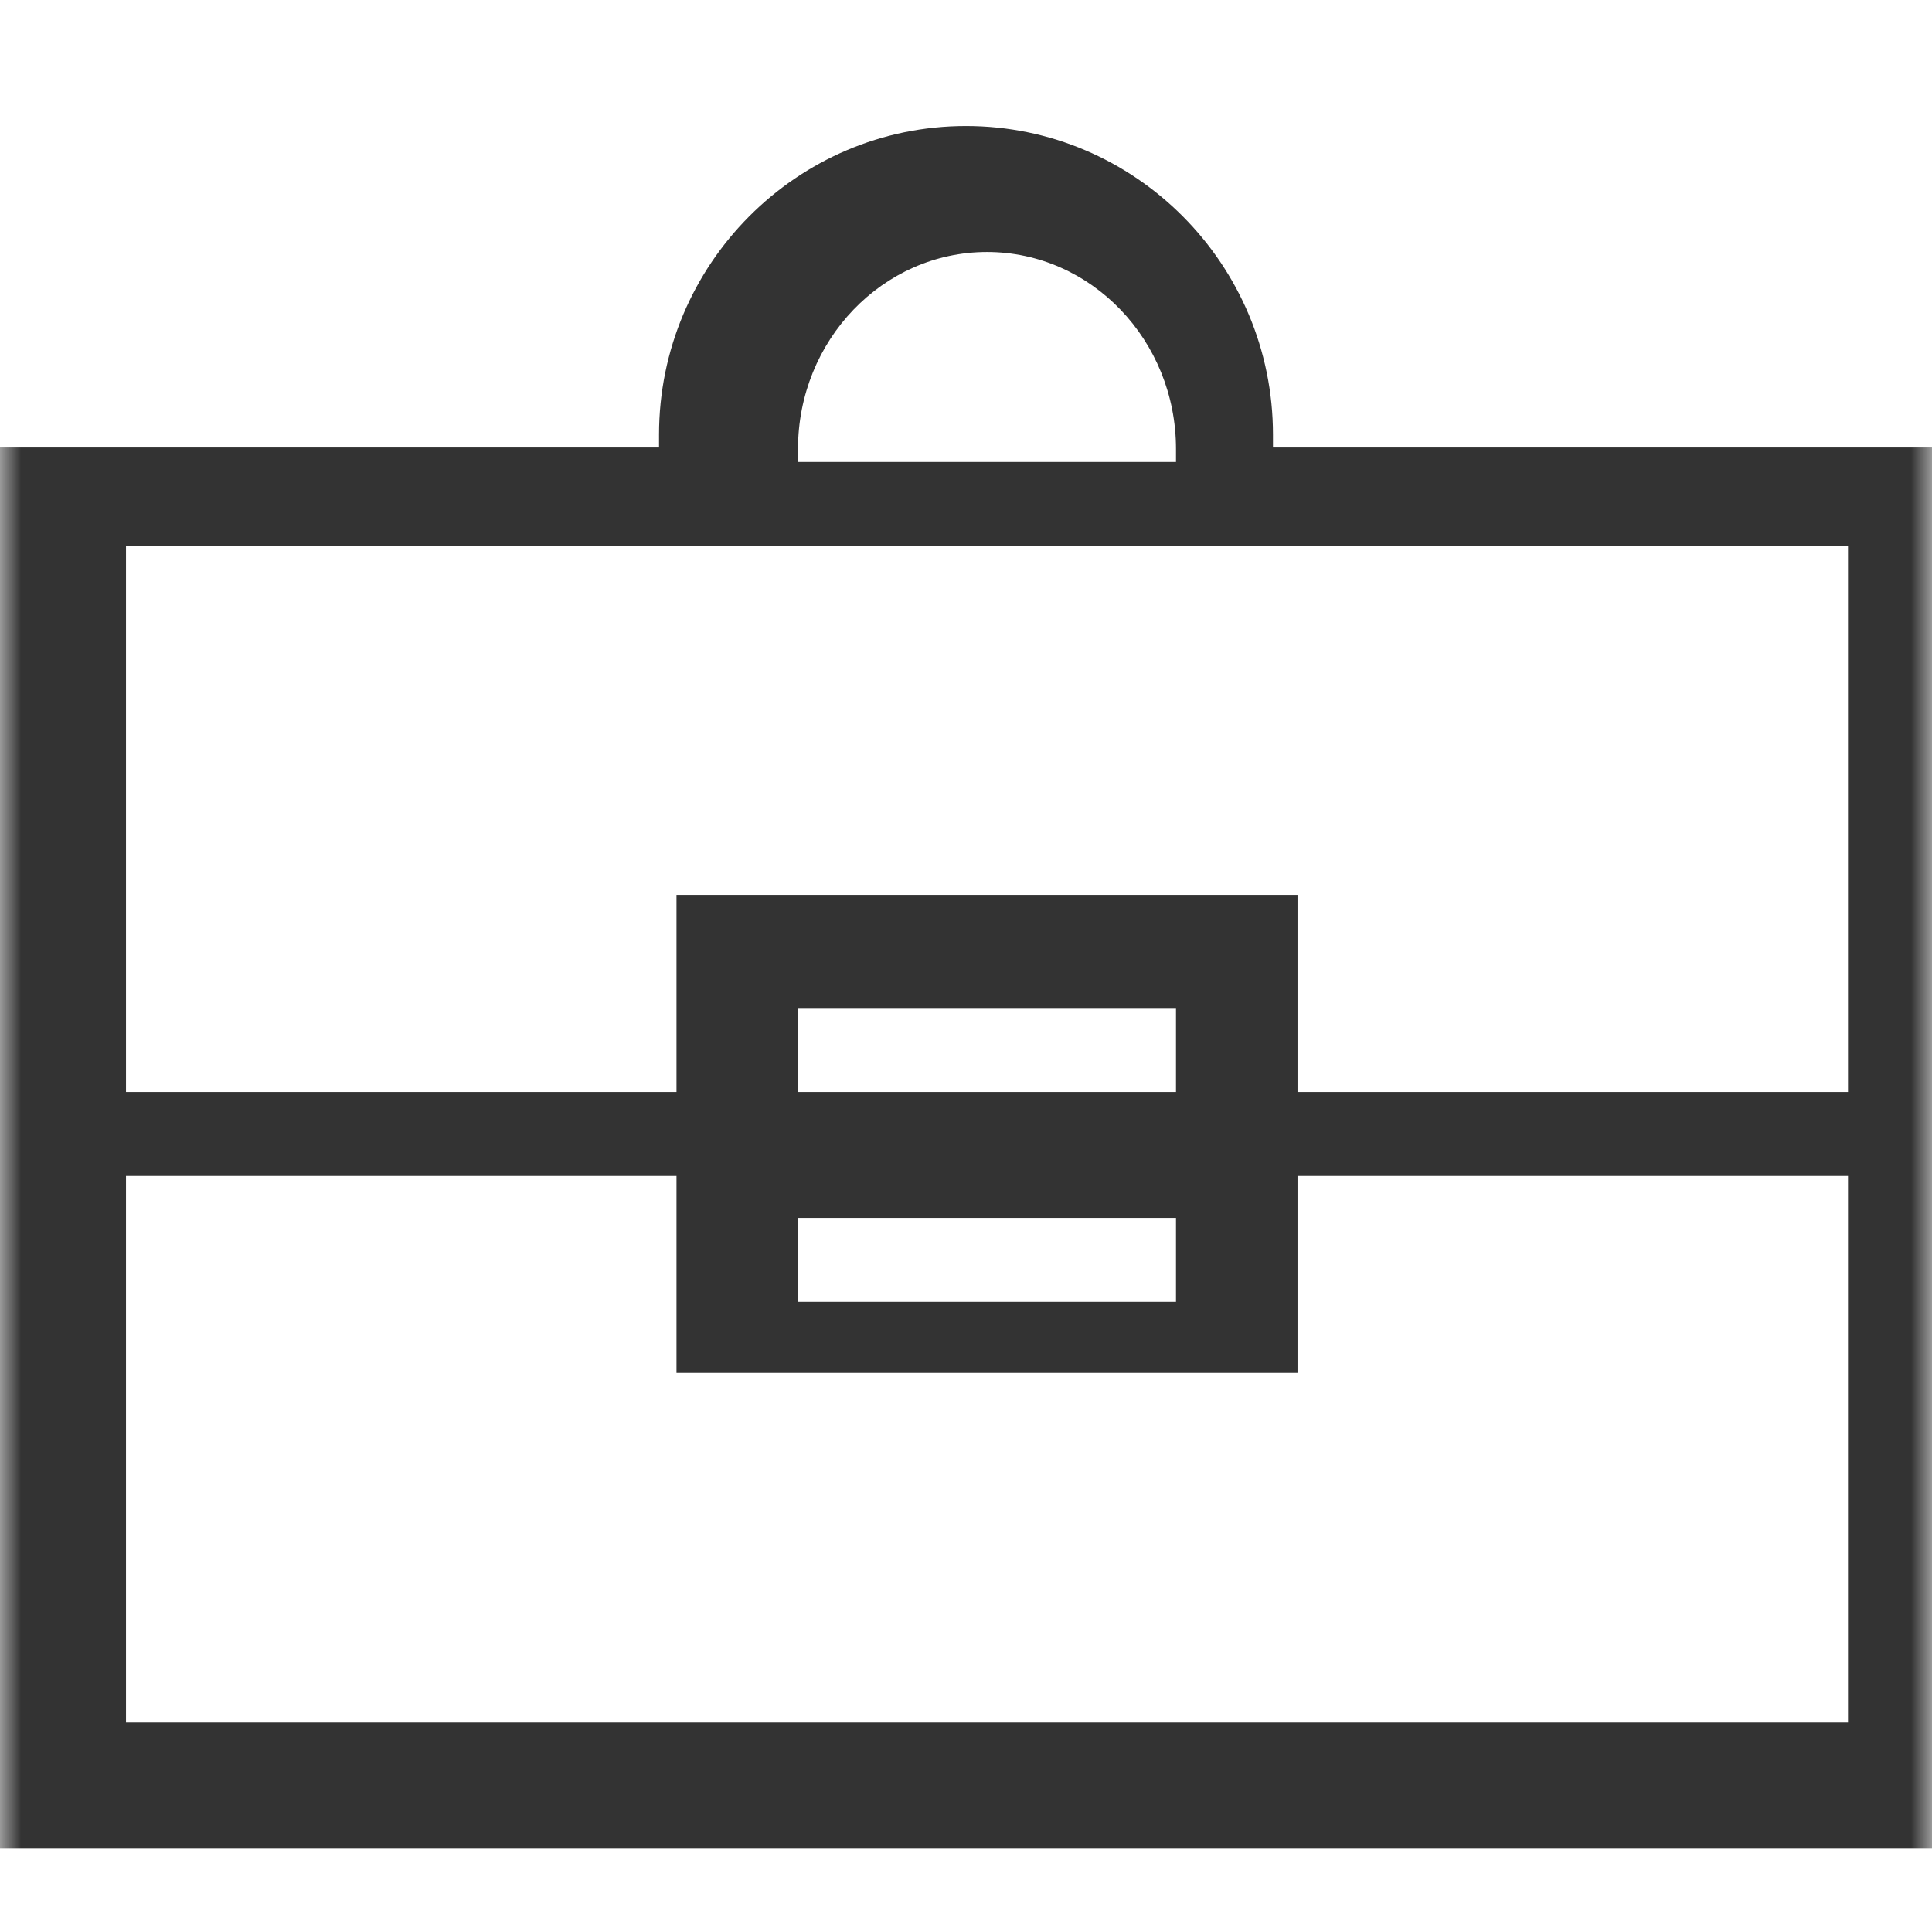 <?xml version="1.0" encoding="UTF-8"?>
<svg width="46px" height="46px" viewBox="0 0 46 46" version="1.1" xmlns="http://www.w3.org/2000/svg" xmlns:xlink="http://www.w3.org/1999/xlink">
    <!-- Generator: Sketch 53.2 (72643) - https://sketchapp.com -->
    <title>画板</title>
    <desc>Created with Sketch.</desc>
    <defs>
        <rect id="path-1" x="0" y="0" width="46" height="46"></rect>
    </defs>
    <g id="画板" stroke="none" stroke-width="1" fill="none" fill-rule="evenodd">
        <g id="办事周期长">
            <mask id="mask-2" fill="white">
                <use xlink:href="#path-1"></use>
            </mask>
            <use id="矩形" fill="#FFFFFF" opacity="0" xlink:href="#path-1"></use>
            <path d="M30.309,10.655 L30.309,10.35 C30.309,6.297 27.03,3 23,3 C18.97,3 15.691,6.297 15.691,10.35 L15.691,10.655 L0,10.655 L0,44 L46,44 L46,10.655 L30.309,10.655 L30.309,10.655 Z M19,10.69 C19,8.104 21.019,6 23.5,6 C25.981,6 28,8.104 28,10.69 L28,11 L19,11 L19,10.69 L19,10.69 Z M44,41 L3,41 L3,28 L16.107,28 L16.107,32.692 L30.893,32.692 L30.893,28 L44,28 L44,41 L44,41 Z M28,29 L28,31 L19,31 L19,29 L28,29 L28,29 Z M19,26 L19,24 L28,24 L28,26 L19,26 L19,26 Z M44,26 L30.893,26 L30.893,21.308 L16.107,21.308 L16.107,26 L3,26 L3,13 L44,13 L44,26 L44,26 Z" id="briefcase" fill="#333333" mask="url(#mask-2)"></path>
        </g>
    </g>
</svg>